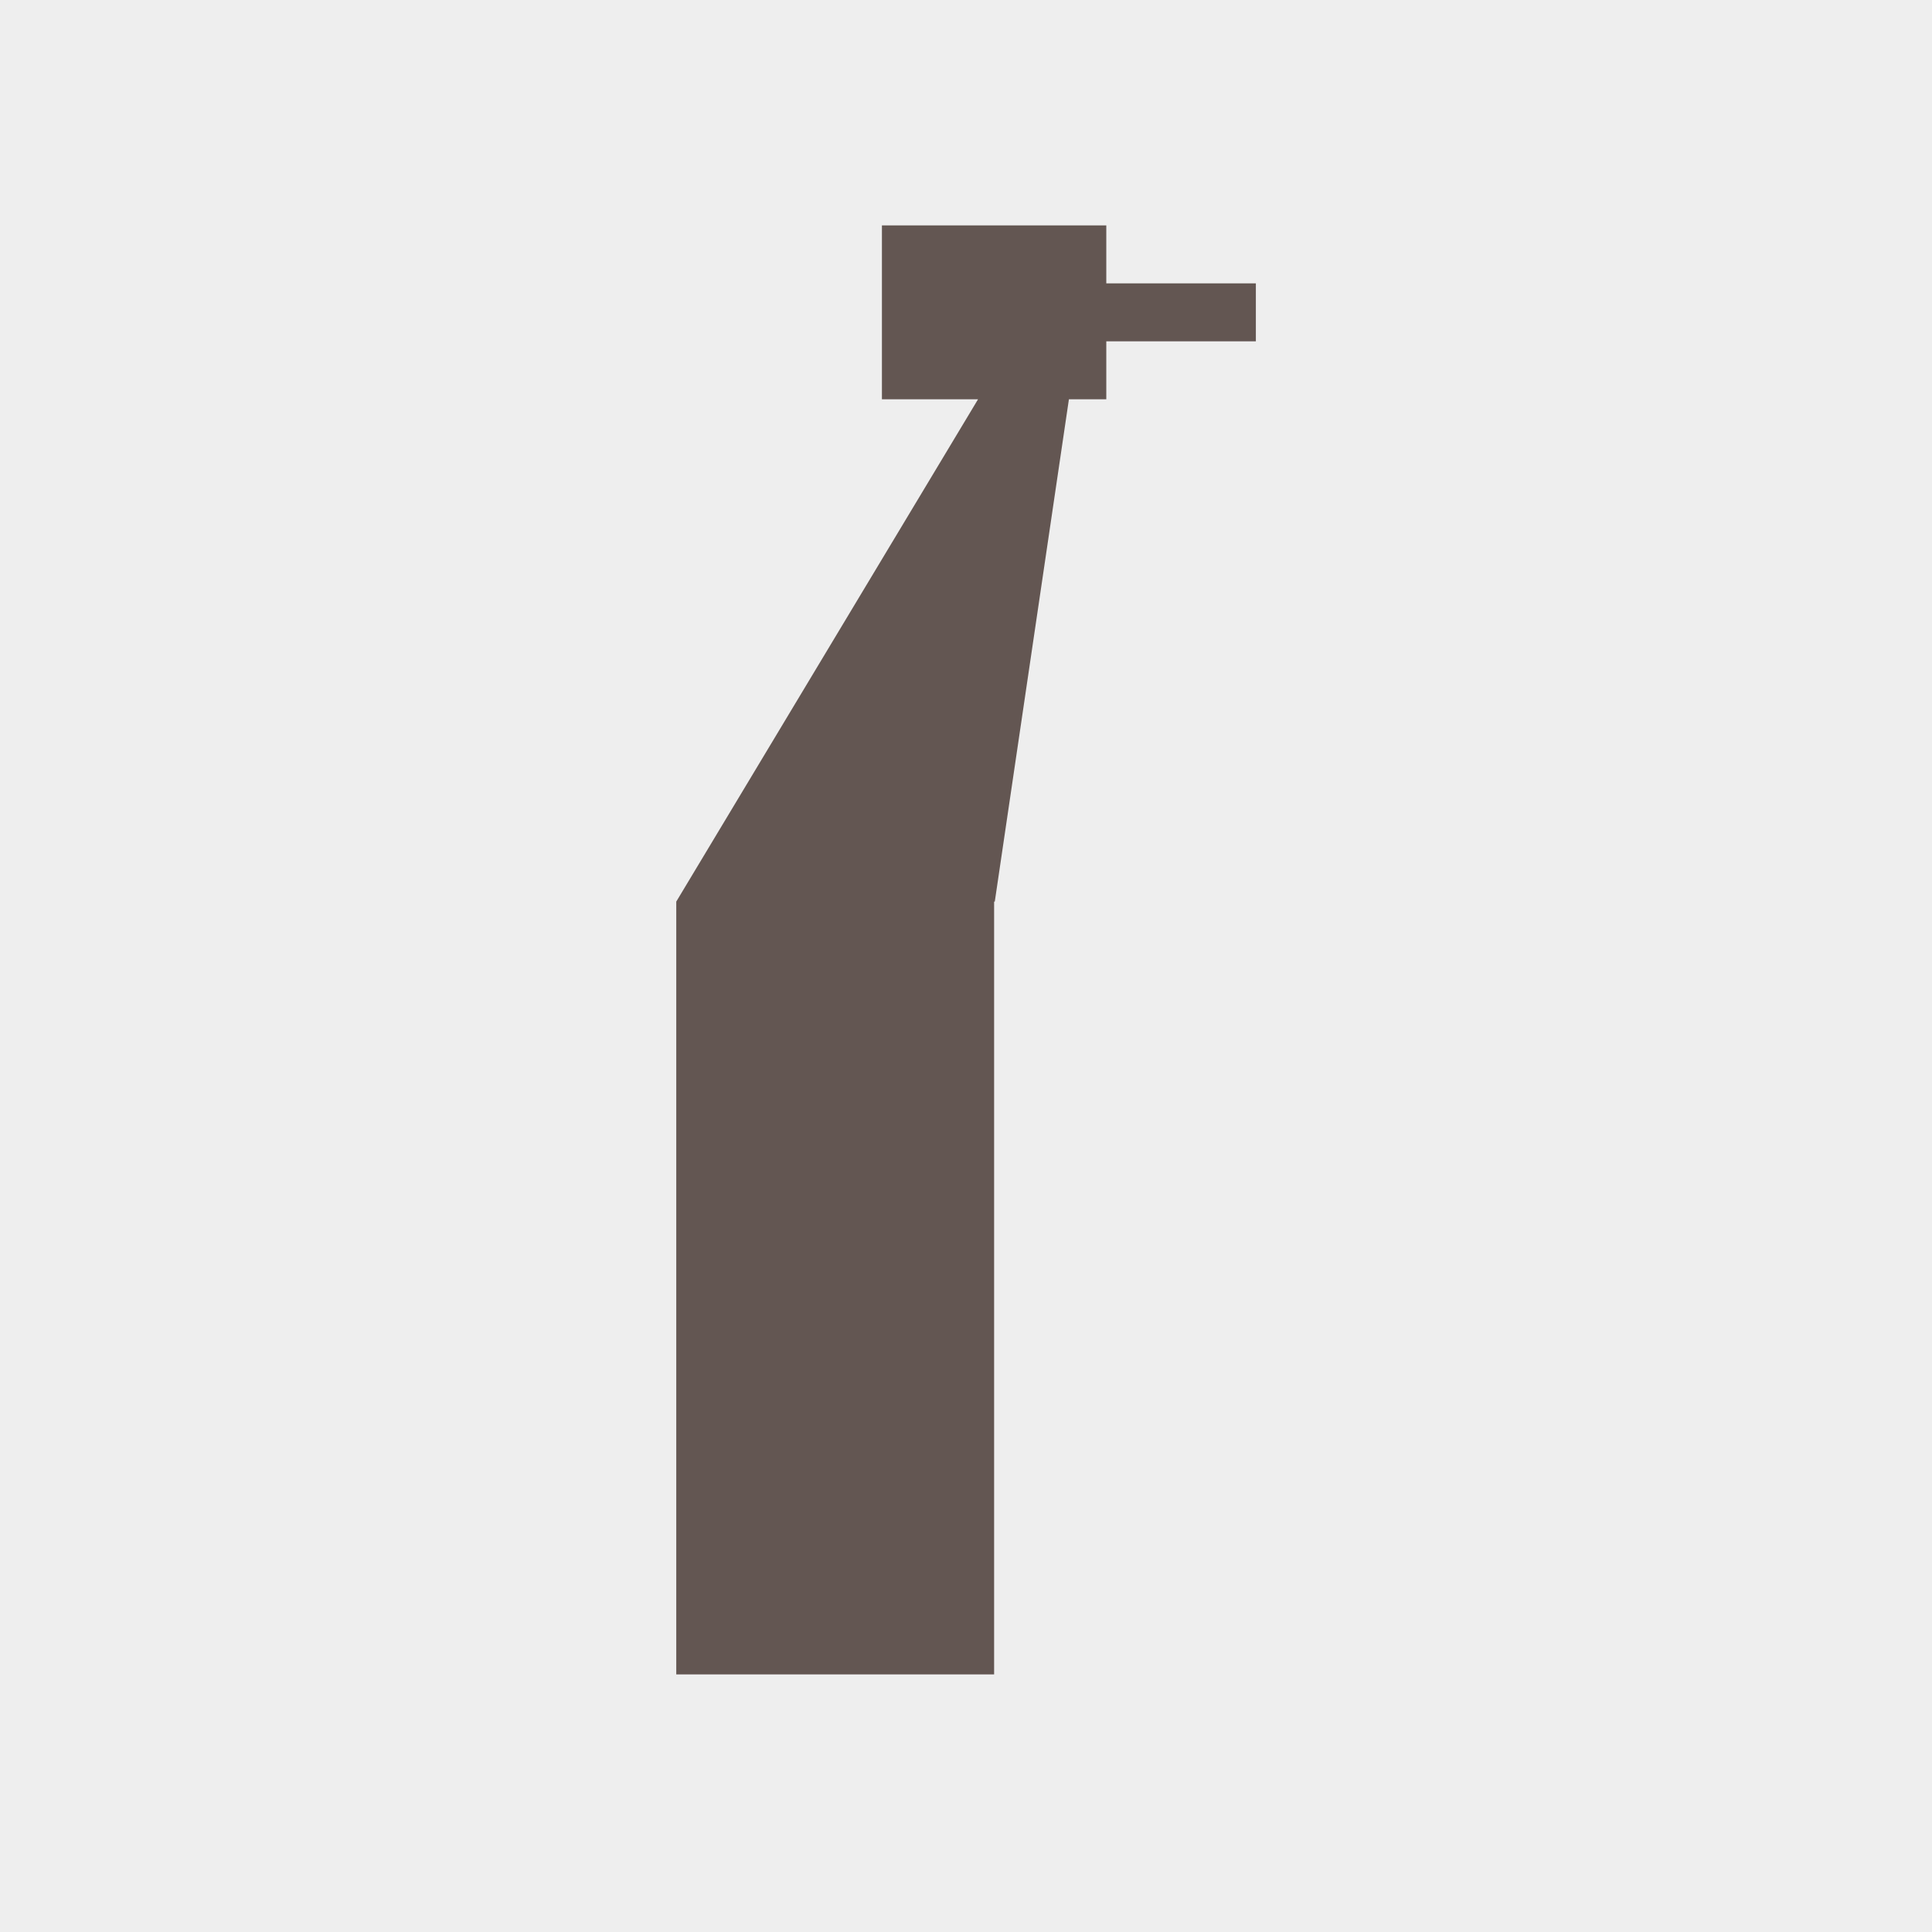 <svg xmlns="http://www.w3.org/2000/svg" width="60" height="60" viewBox="0 0 60 60">
  <g id="Gruppe_3644" data-name="Gruppe 3644" transform="translate(-64 -305)">
    <rect id="Rechteck_1559" data-name="Rechteck 1559" width="60" height="60" transform="translate(64 305)" fill="#eee"/>
    <g id="Gruppe_3203" data-name="Gruppe 3203" transform="translate(85.002 312)">
      <path id="Vereinigungsmenge_21" data-name="Vereinigungsmenge 21" d="M0,45V21L9.372,5.4H6.387V0h6.968V1.8H18V3.6H13.355V5.4H12.194L9.892,21H9.871V45Z" transform="translate(0 0)" fill="#635652"/>
    </g>
  </g>
</svg>
